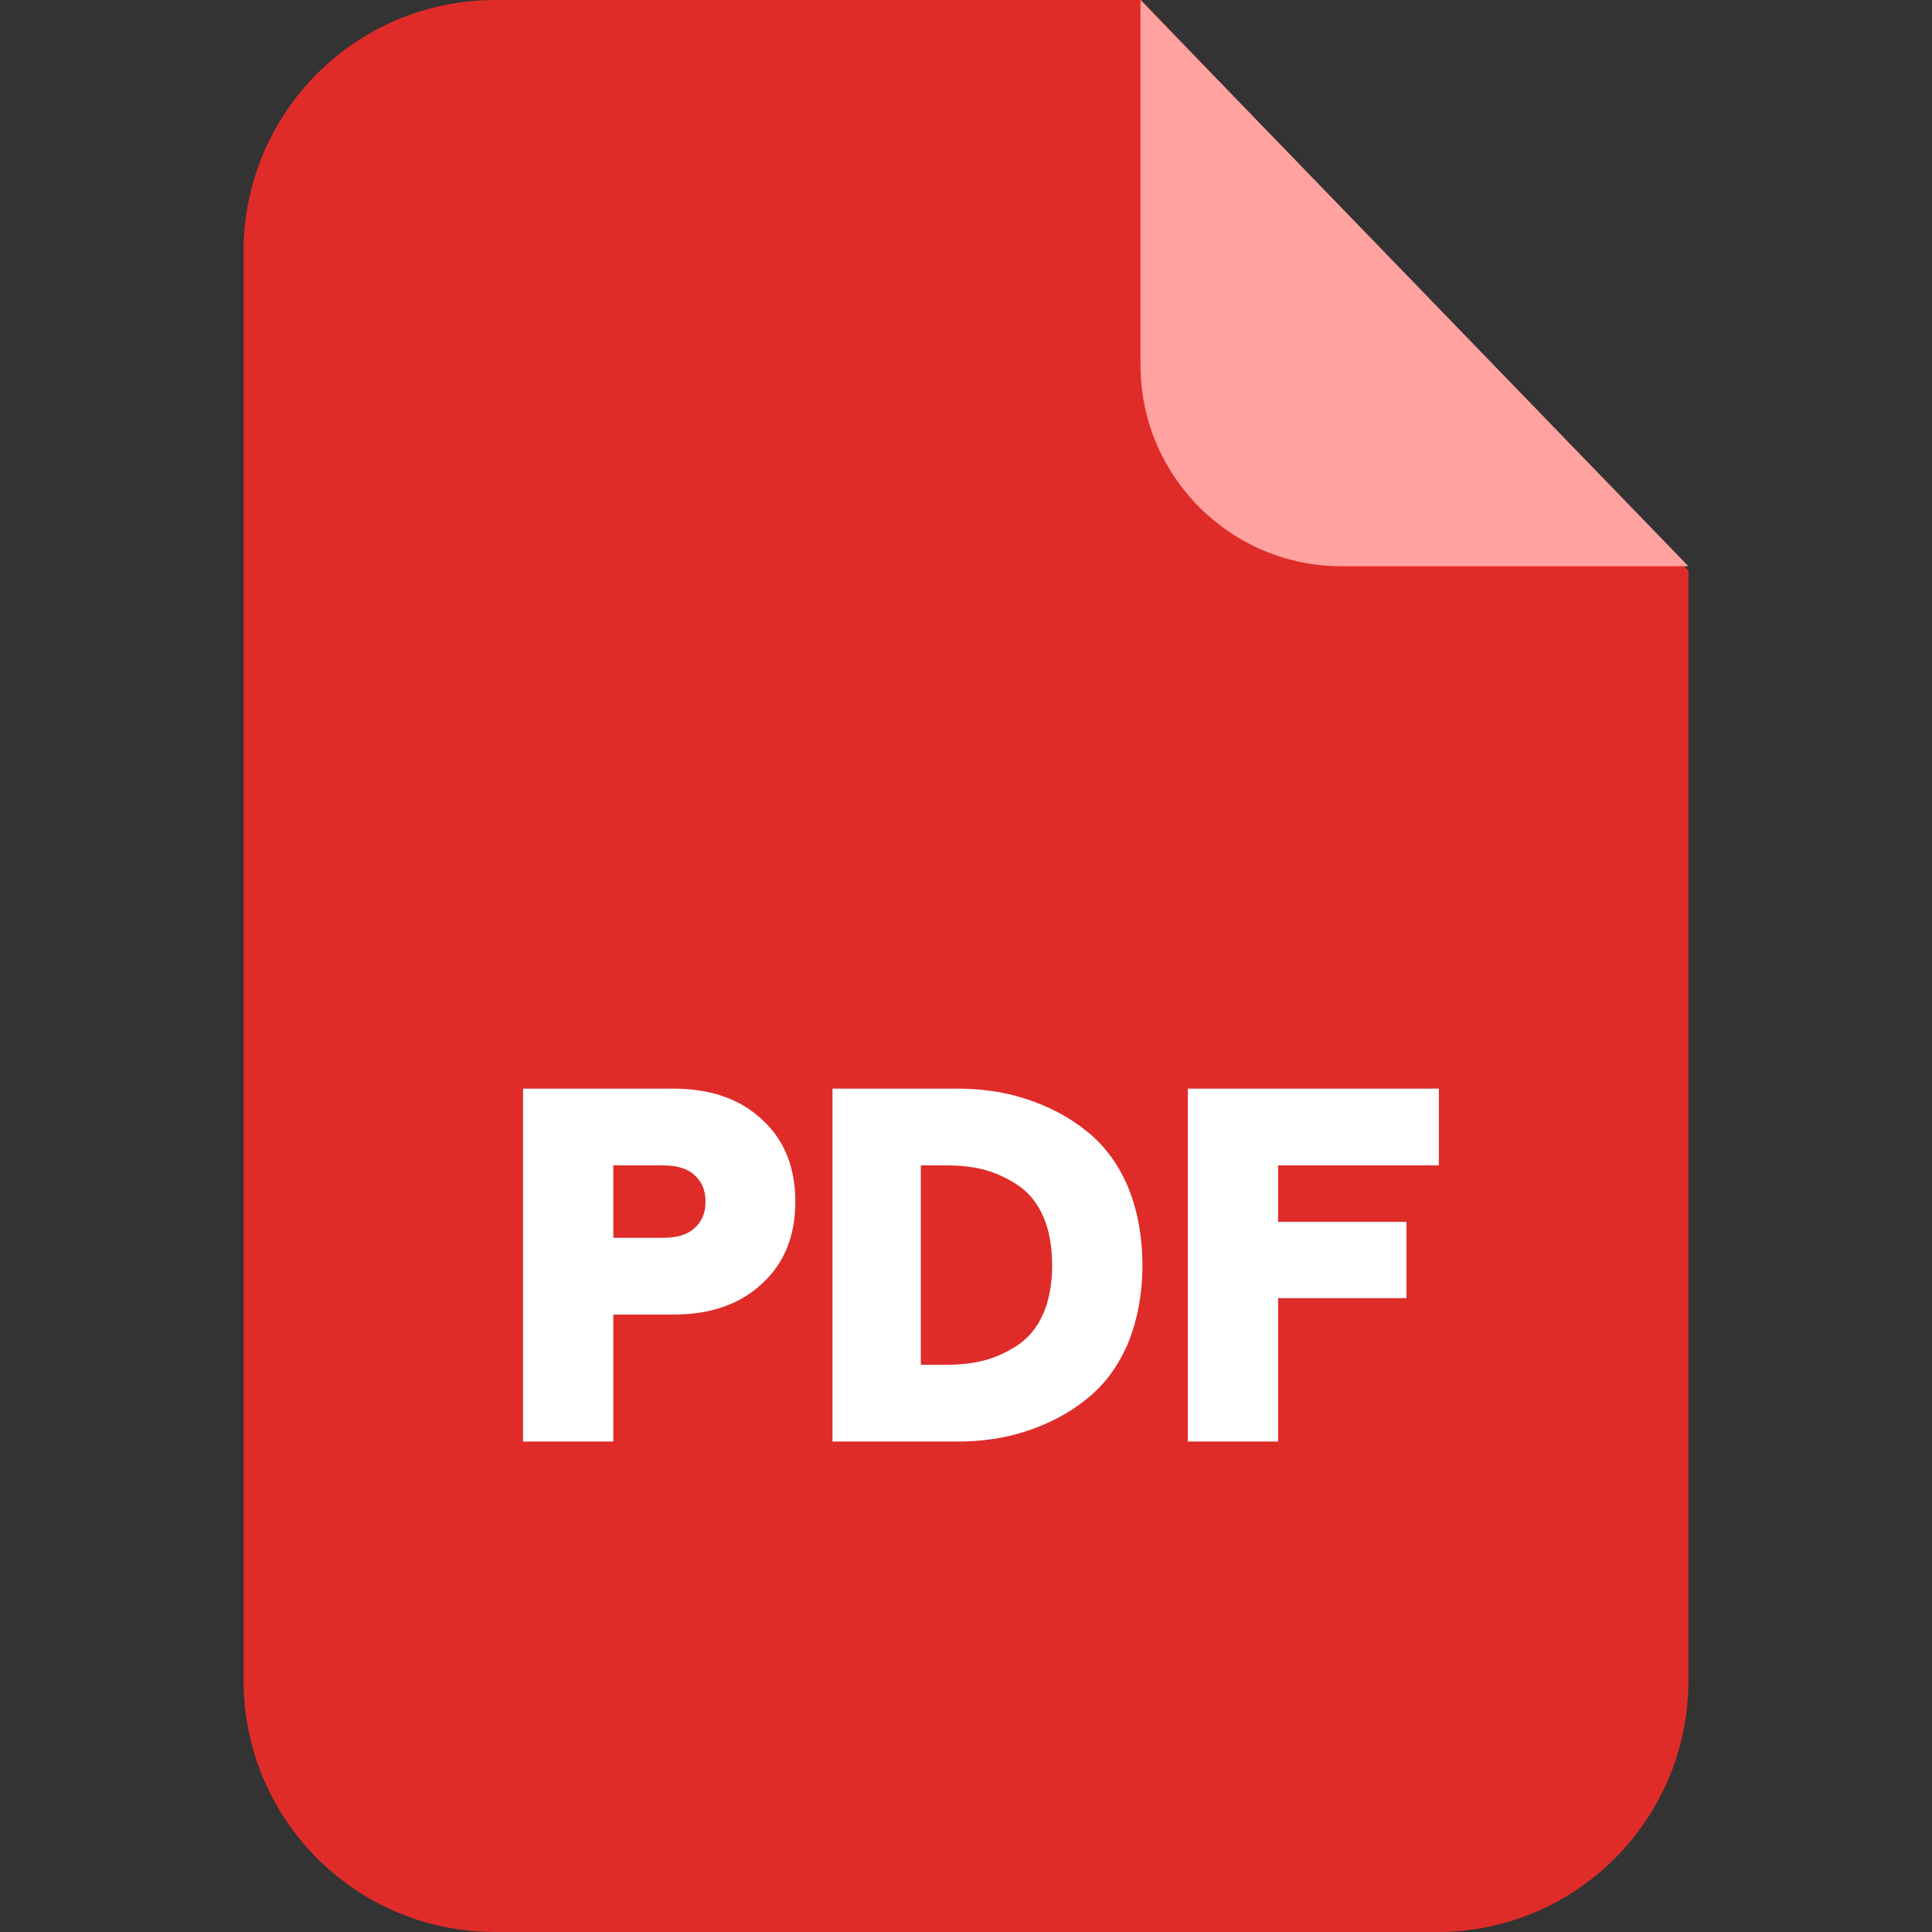 <svg viewBox="0 0 48 48" fill="none" xmlns="http://www.w3.org/2000/svg">
<rect x="0" y="0" width="48" height="48" fill="#333333" stroke="none"/>
<path fill-rule="evenodd" clip-rule="evenodd" d="M12.3 0H28.348L41.949 14.177V41.751C41.949 45.205 39.154 48 35.712 48H12.3C8.845 48 6.051 45.205 6.051 41.751V6.249C6.051 2.795 8.845 0 12.3 0Z" fill="#DF2C29"/>
<path fill-rule="evenodd" clip-rule="evenodd" d="M28.335 0V9.069C28.335 11.83 30.574 14.069 33.335 14.069H41.949L28.335 0Z" fill="#FFA2A0"/>
<path d="M12.995 35.815V27.047H16.725C17.649 27.047 18.381 27.299 18.932 27.814C19.484 28.318 19.76 29.002 19.76 29.854C19.76 30.705 19.484 31.389 18.932 31.892C18.381 32.408 17.649 32.66 16.725 32.66H15.238V35.815H12.995ZM15.238 30.753H16.473C16.809 30.753 17.073 30.681 17.253 30.513C17.433 30.357 17.529 30.141 17.529 29.854C17.529 29.566 17.433 29.35 17.253 29.194C17.073 29.026 16.809 28.954 16.473 28.954H15.238V30.753ZM20.683 35.815V27.047H23.79C24.401 27.047 24.977 27.131 25.517 27.311C26.056 27.491 26.548 27.743 26.98 28.09C27.412 28.426 27.76 28.882 28.012 29.458C28.252 30.033 28.383 30.693 28.383 31.437C28.383 32.168 28.252 32.828 28.012 33.404C27.76 33.979 27.412 34.435 26.98 34.771C26.548 35.119 26.056 35.371 25.517 35.551C24.977 35.73 24.401 35.815 23.79 35.815H20.683ZM22.878 33.907H23.526C23.874 33.907 24.198 33.871 24.497 33.788C24.785 33.704 25.061 33.572 25.325 33.392C25.577 33.212 25.781 32.96 25.925 32.624C26.069 32.288 26.14 31.892 26.14 31.437C26.14 30.969 26.069 30.573 25.925 30.237C25.781 29.901 25.577 29.65 25.325 29.47C25.061 29.29 24.785 29.158 24.497 29.074C24.198 28.99 23.874 28.954 23.526 28.954H22.878V33.907ZM29.511 35.815V27.047H35.748V28.954H31.754V30.357H34.944V32.252H31.754V35.815H29.511Z" fill="white"/>
</svg>
